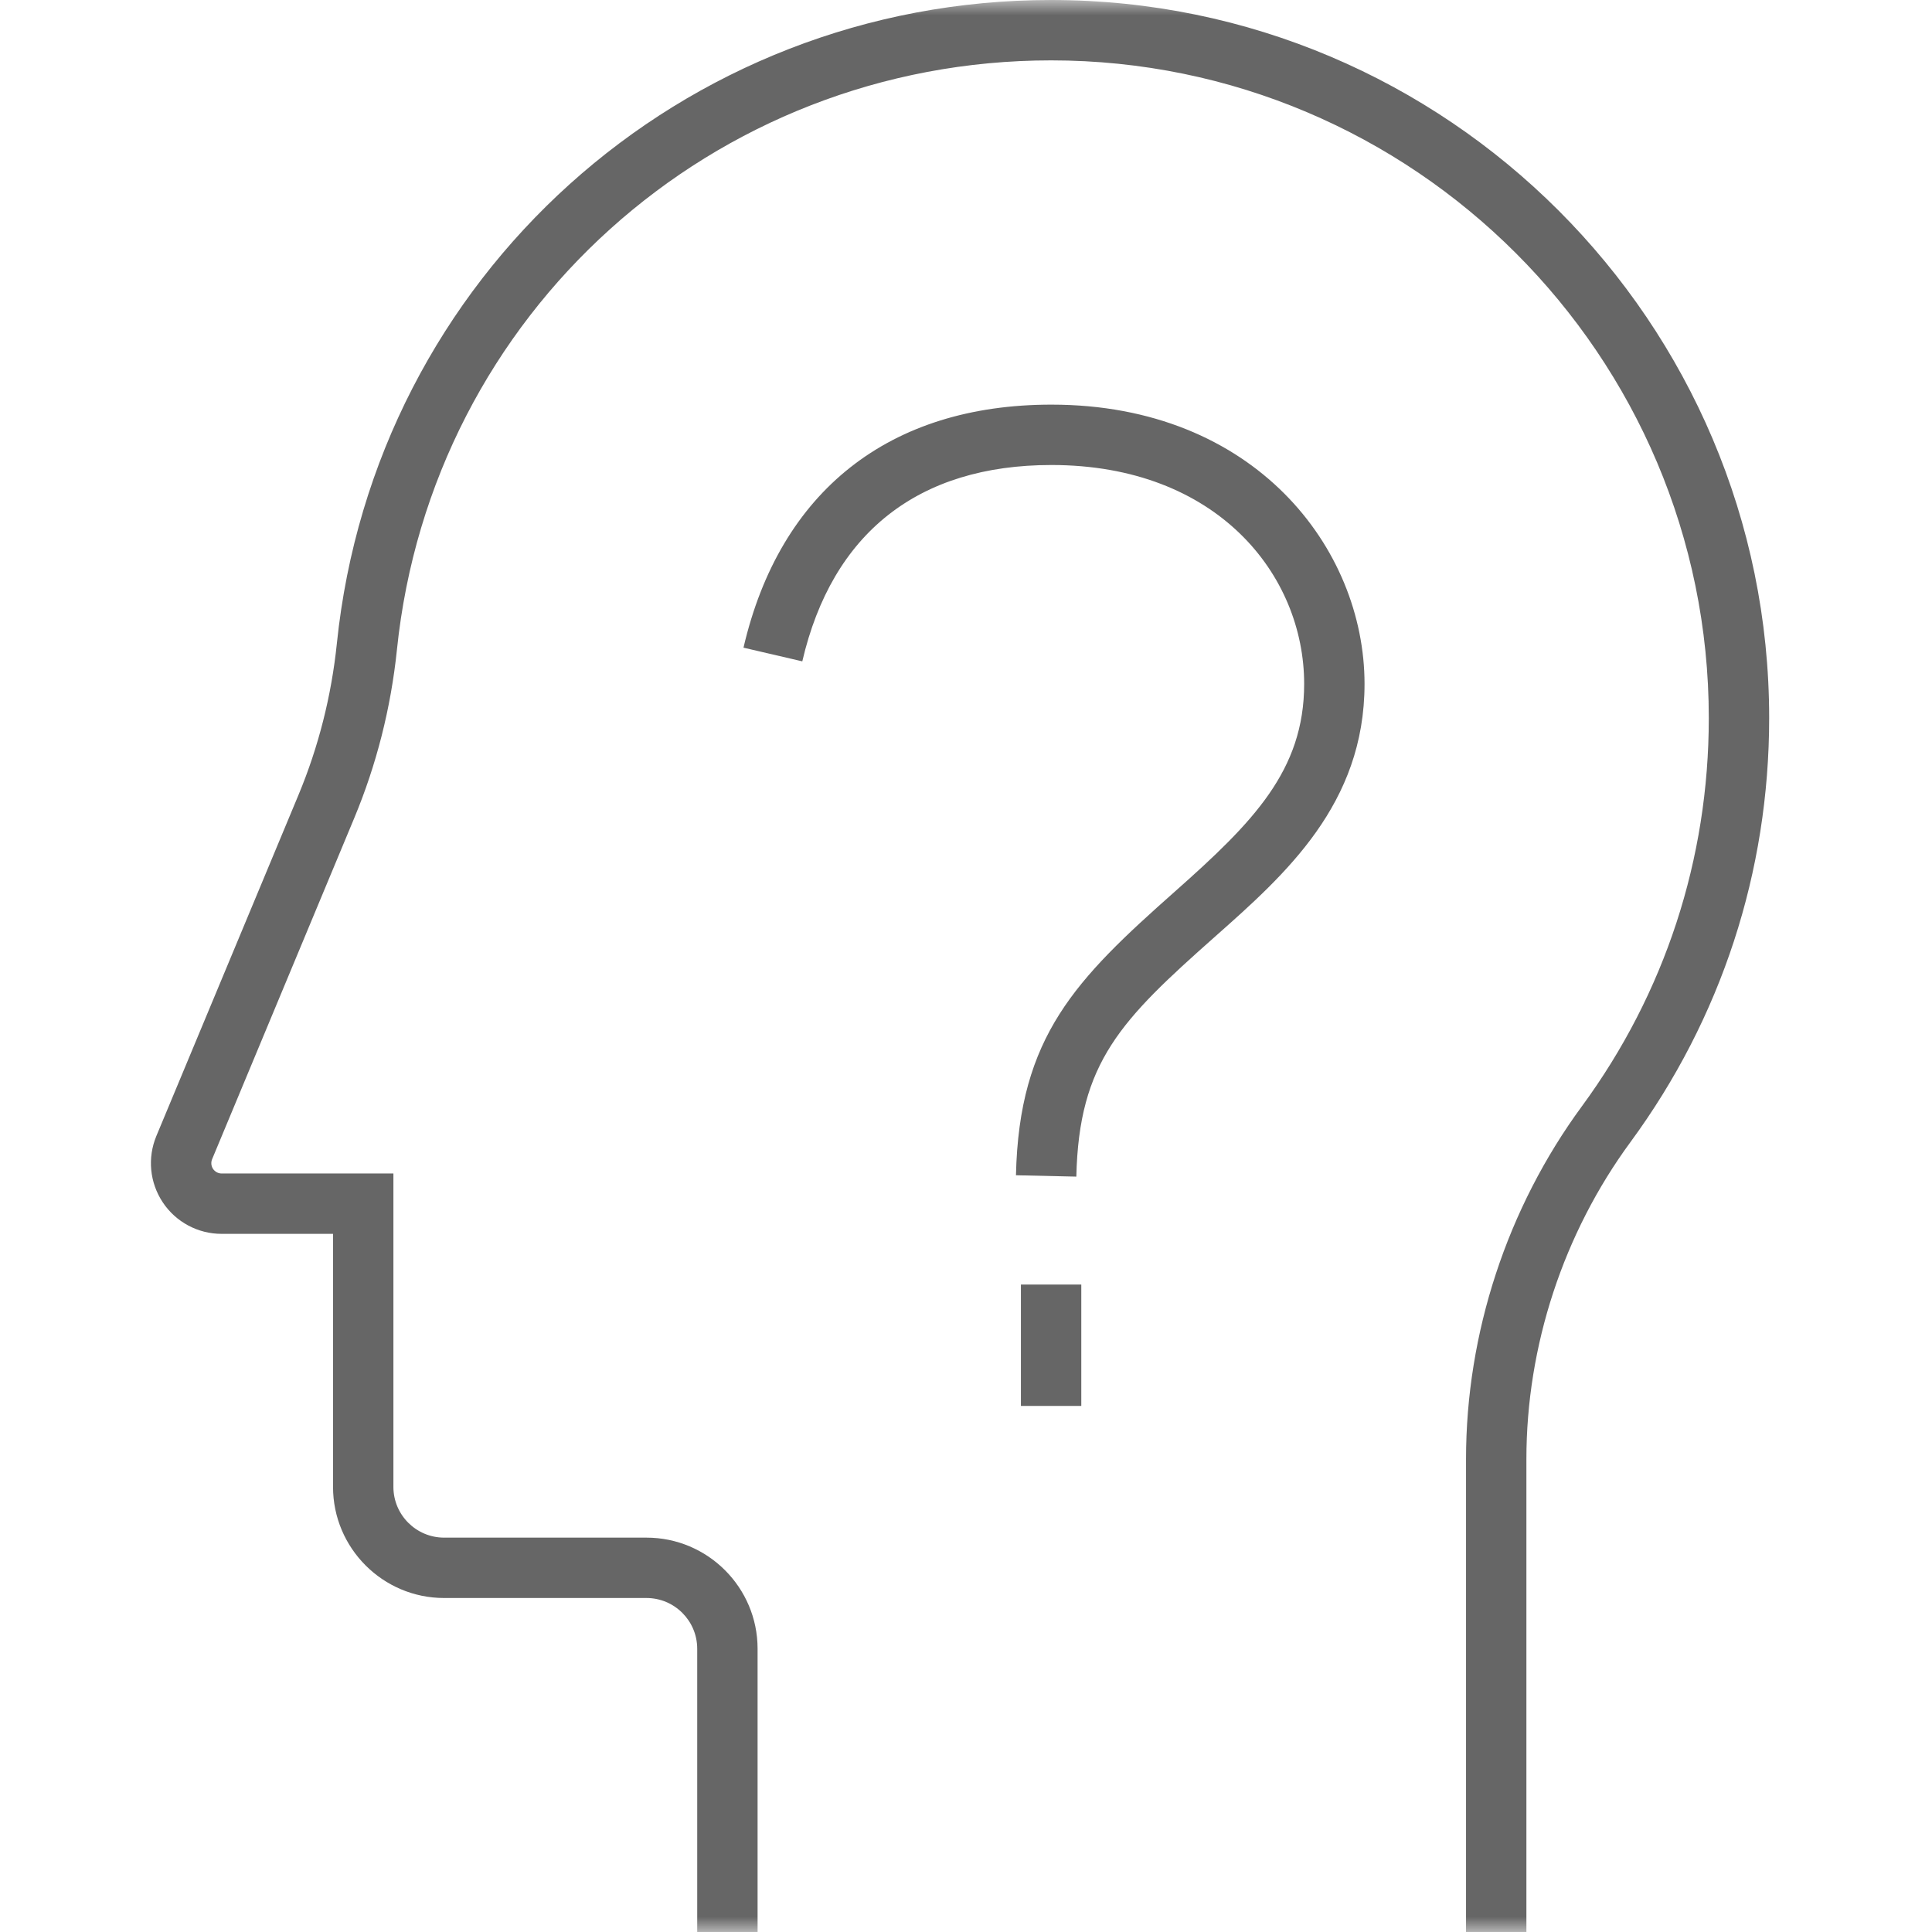 <?xml version="1.0" encoding="UTF-8"?>
<svg width="64px" height="64px" viewBox="0 0 64 64" version="1.1" xmlns="http://www.w3.org/2000/svg" xmlns:xlink="http://www.w3.org/1999/xlink">
    <title>Icon/64/Trouble</title>
    <defs>
        <polygon id="path-1" points="0 0 64 0 64 64 0 64"></polygon>
    </defs>
    <g id="Icon/64/Trouble" stroke="none" stroke-width="1" fill="none" fill-rule="evenodd">
        <g id="Group-3">
            <mask id="mask-2" fill="white">
                <use xlink:href="#path-1"></use>
            </mask>
            <g id="Clip-2"></g>
            <path d="M33.819,46.574 L35.819,46.574 L35.819,42.553 L33.819,42.553 L33.819,46.574 Z M40.26,31.018 C42.577,28.964 45.202,26.638 45.202,22.656 C45.202,18.171 41.568,13.404 34.831,13.404 C29.459,13.404 25.836,16.264 24.629,21.455 L26.577,21.908 C27.567,17.653 30.421,15.404 34.831,15.404 C40.327,15.404 43.202,19.052 43.202,22.656 C43.202,25.523 41.512,27.235 38.934,29.521 C35.631,32.447 33.758,34.327 33.655,38.932 L35.655,38.977 C35.74,35.181 37.128,33.793 40.26,31.018 L40.26,31.018 Z M50.564,64 L48.564,64 L48.564,48.333 C48.564,44.167 49.926,40.017 52.4,36.65 C55.152,32.902 56.606,28.455 56.606,23.787 C56.606,11.773 46.832,2 34.819,2 C23.614,2 14.297,10.392 13.149,21.521 C12.949,23.453 12.472,25.331 11.734,27.102 L7.026,38.401 C6.983,38.506 6.994,38.626 7.058,38.722 C7.12,38.815 7.226,38.873 7.34,38.873 L13.032,38.873 L13.032,49.255 C13.032,50.182 13.785,50.936 14.712,50.936 L21.414,50.936 C23.445,50.936 25.096,52.587 25.096,54.617 L25.096,64 L23.096,64 L23.096,54.617 C23.096,53.69 22.342,52.936 21.414,52.936 L14.712,52.936 C12.683,52.936 11.032,51.285 11.032,49.255 L11.032,40.873 L7.34,40.873 C6.557,40.873 5.828,40.483 5.393,39.831 C4.958,39.177 4.879,38.356 5.179,37.633 L9.888,26.333 C10.551,24.741 10.979,23.053 11.159,21.315 C12.413,9.164 22.585,0 34.819,0 C47.935,0 58.606,10.671 58.606,23.787 C58.606,28.883 57.017,33.74 54.011,37.833 C51.788,40.86 50.564,44.589 50.564,48.333 L50.564,64 Z" id="Fill-1" fill="#666666" mask="url(#mask-2)"></path>
        </g>
    </g>
</svg>